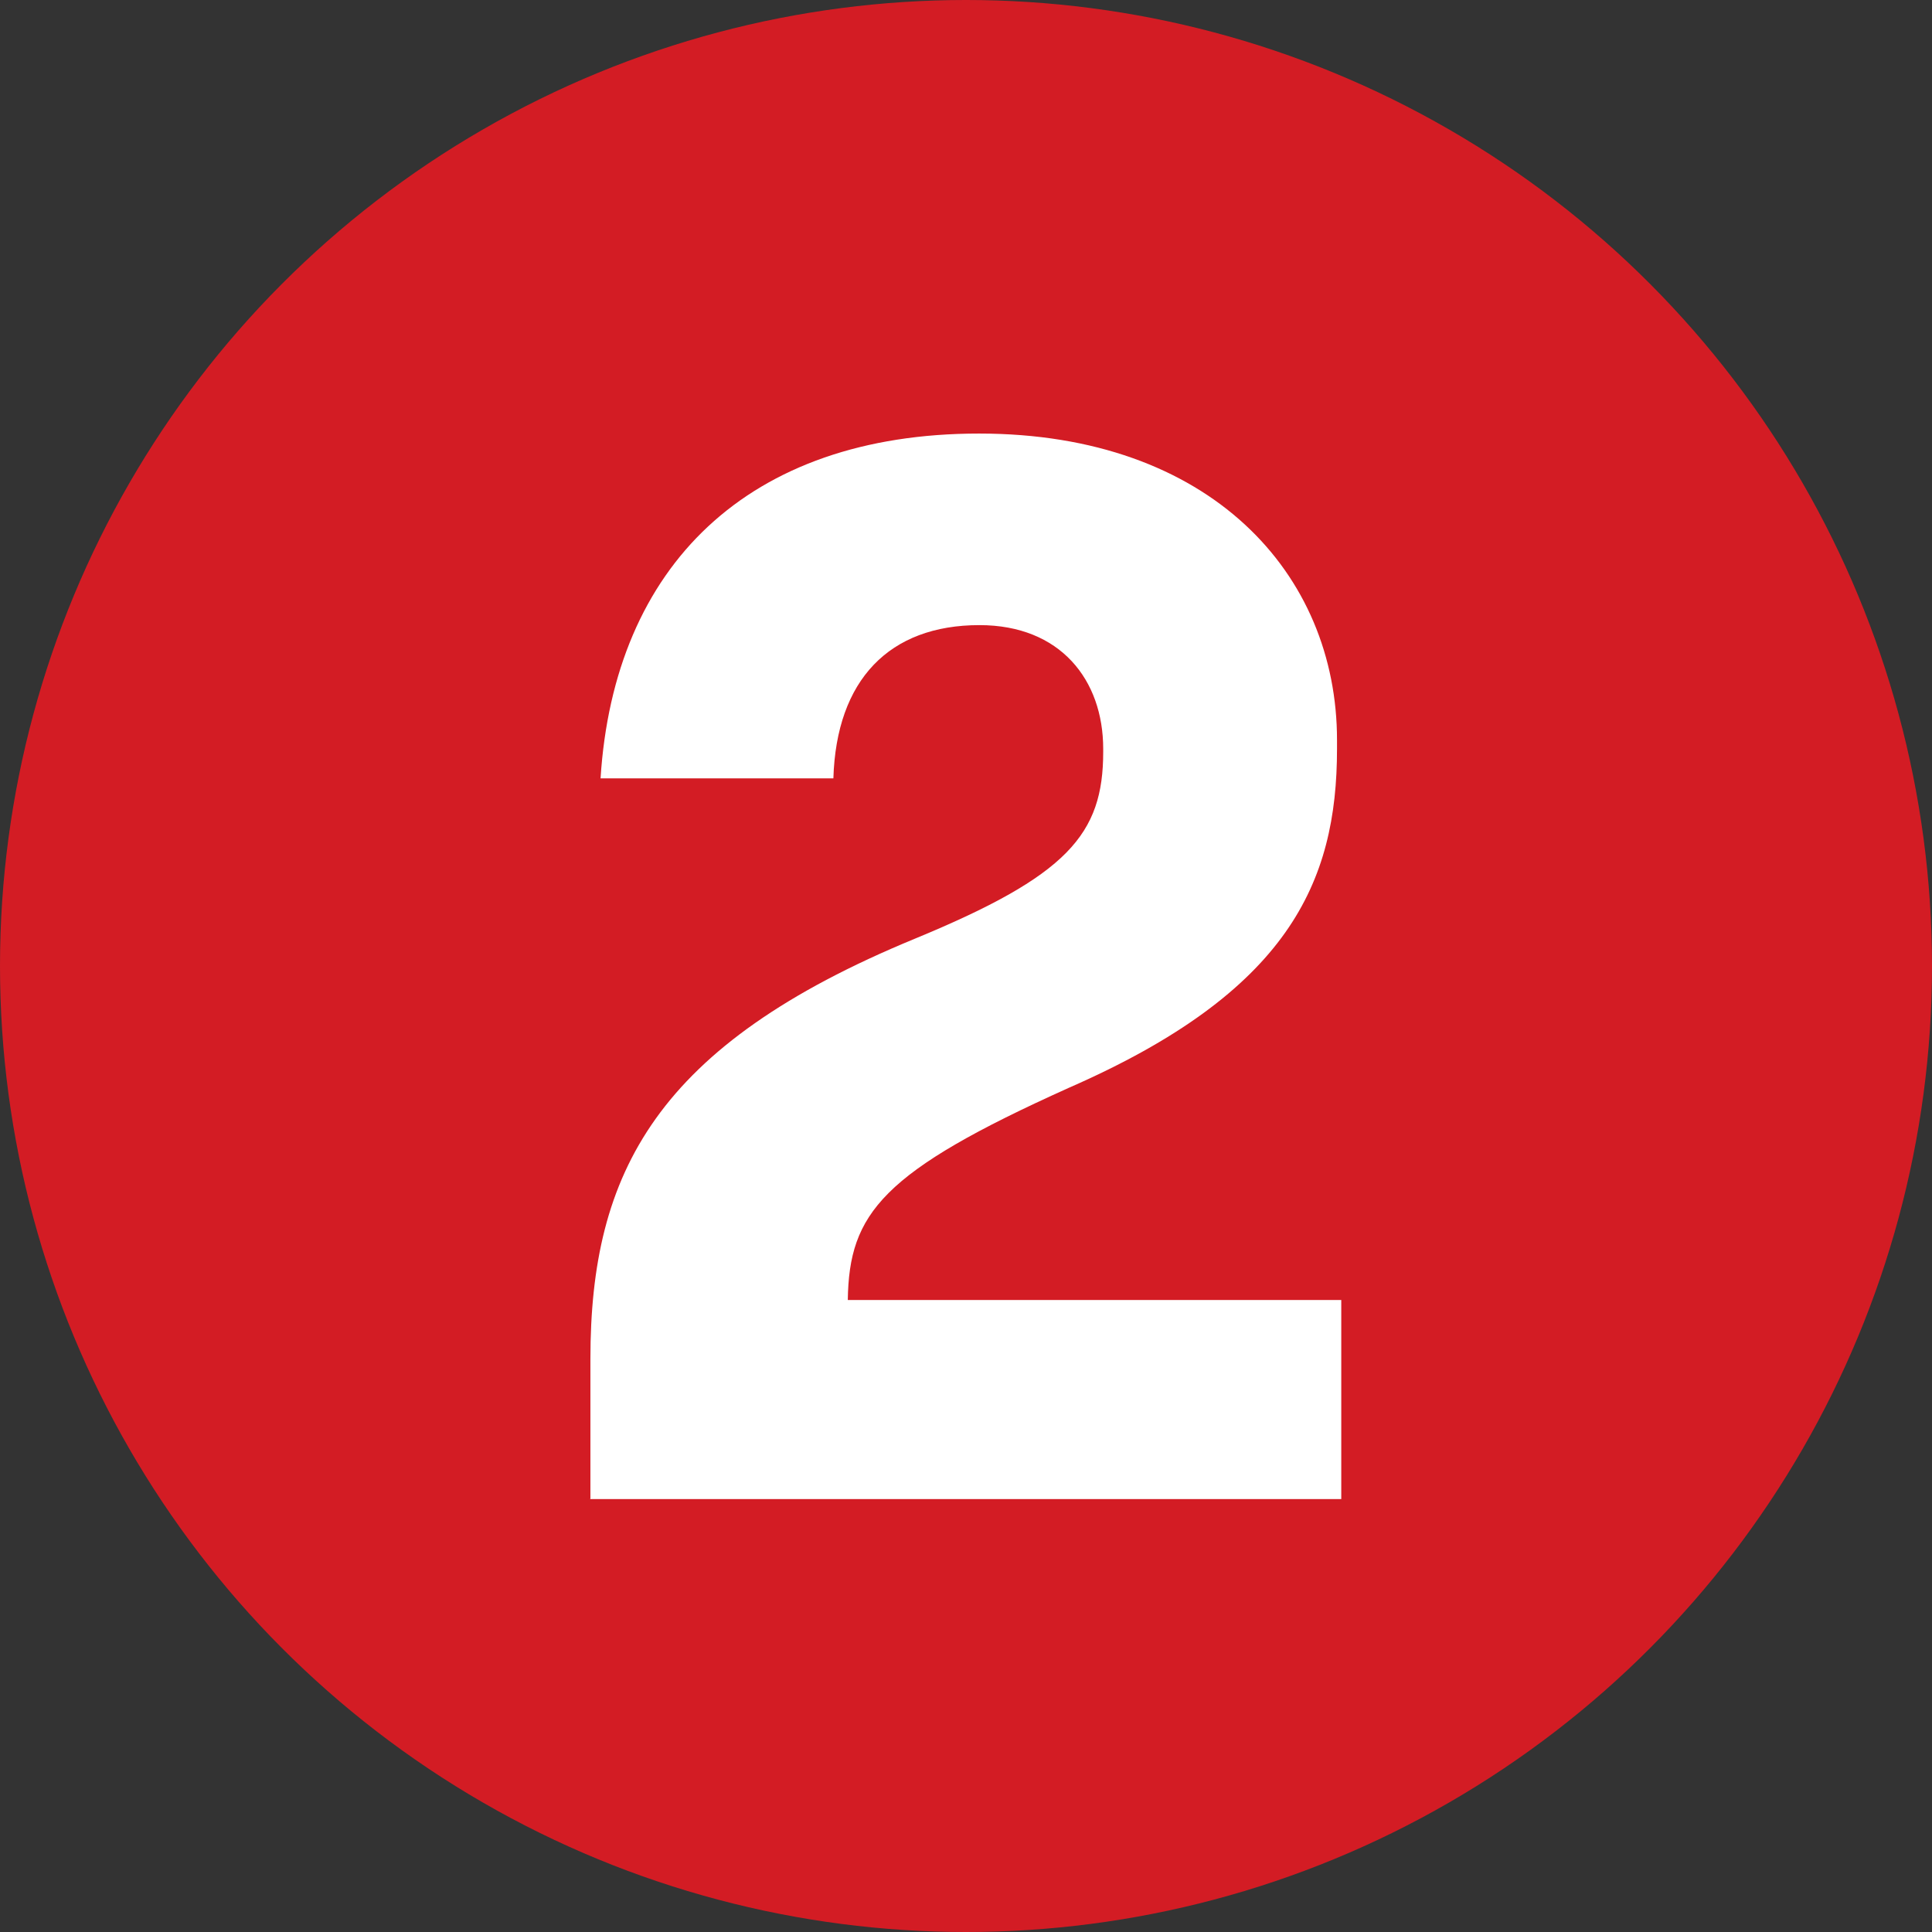 <svg xmlns="http://www.w3.org/2000/svg" id="Layer_1" data-name="Layer 1" width="59" height="59" viewBox="0 0 59 59"><rect x="0" y="0" width="59" height="59" fill="#333333" stroke="none"/><defs><style>      .cls-1 {        fill: #fff;      }      .cls-2 {        fill: #d31c24;      }    </style></defs><circle class="cls-2" cx="29.5" cy="29.5" r="29.5"></circle><path class="cls-1" d="m18.03,45.77v-4.27c0-5.71,2.02-9.58,9.9-12.83,4.68-1.93,5.76-3.19,5.76-5.71v-.09c0-2.11-1.31-3.78-3.78-3.78-2.75,0-4.37,1.67-4.46,4.68h-7.11c.41-6.48,4.5-10.53,11.56-10.53s10.93,4.28,10.93,9.36v.27c0,4.09-1.49,7.42-8.19,10.35-5.71,2.57-6.71,3.83-6.75,6.48h15.07v6.08h-22.95Z"></path></svg>
